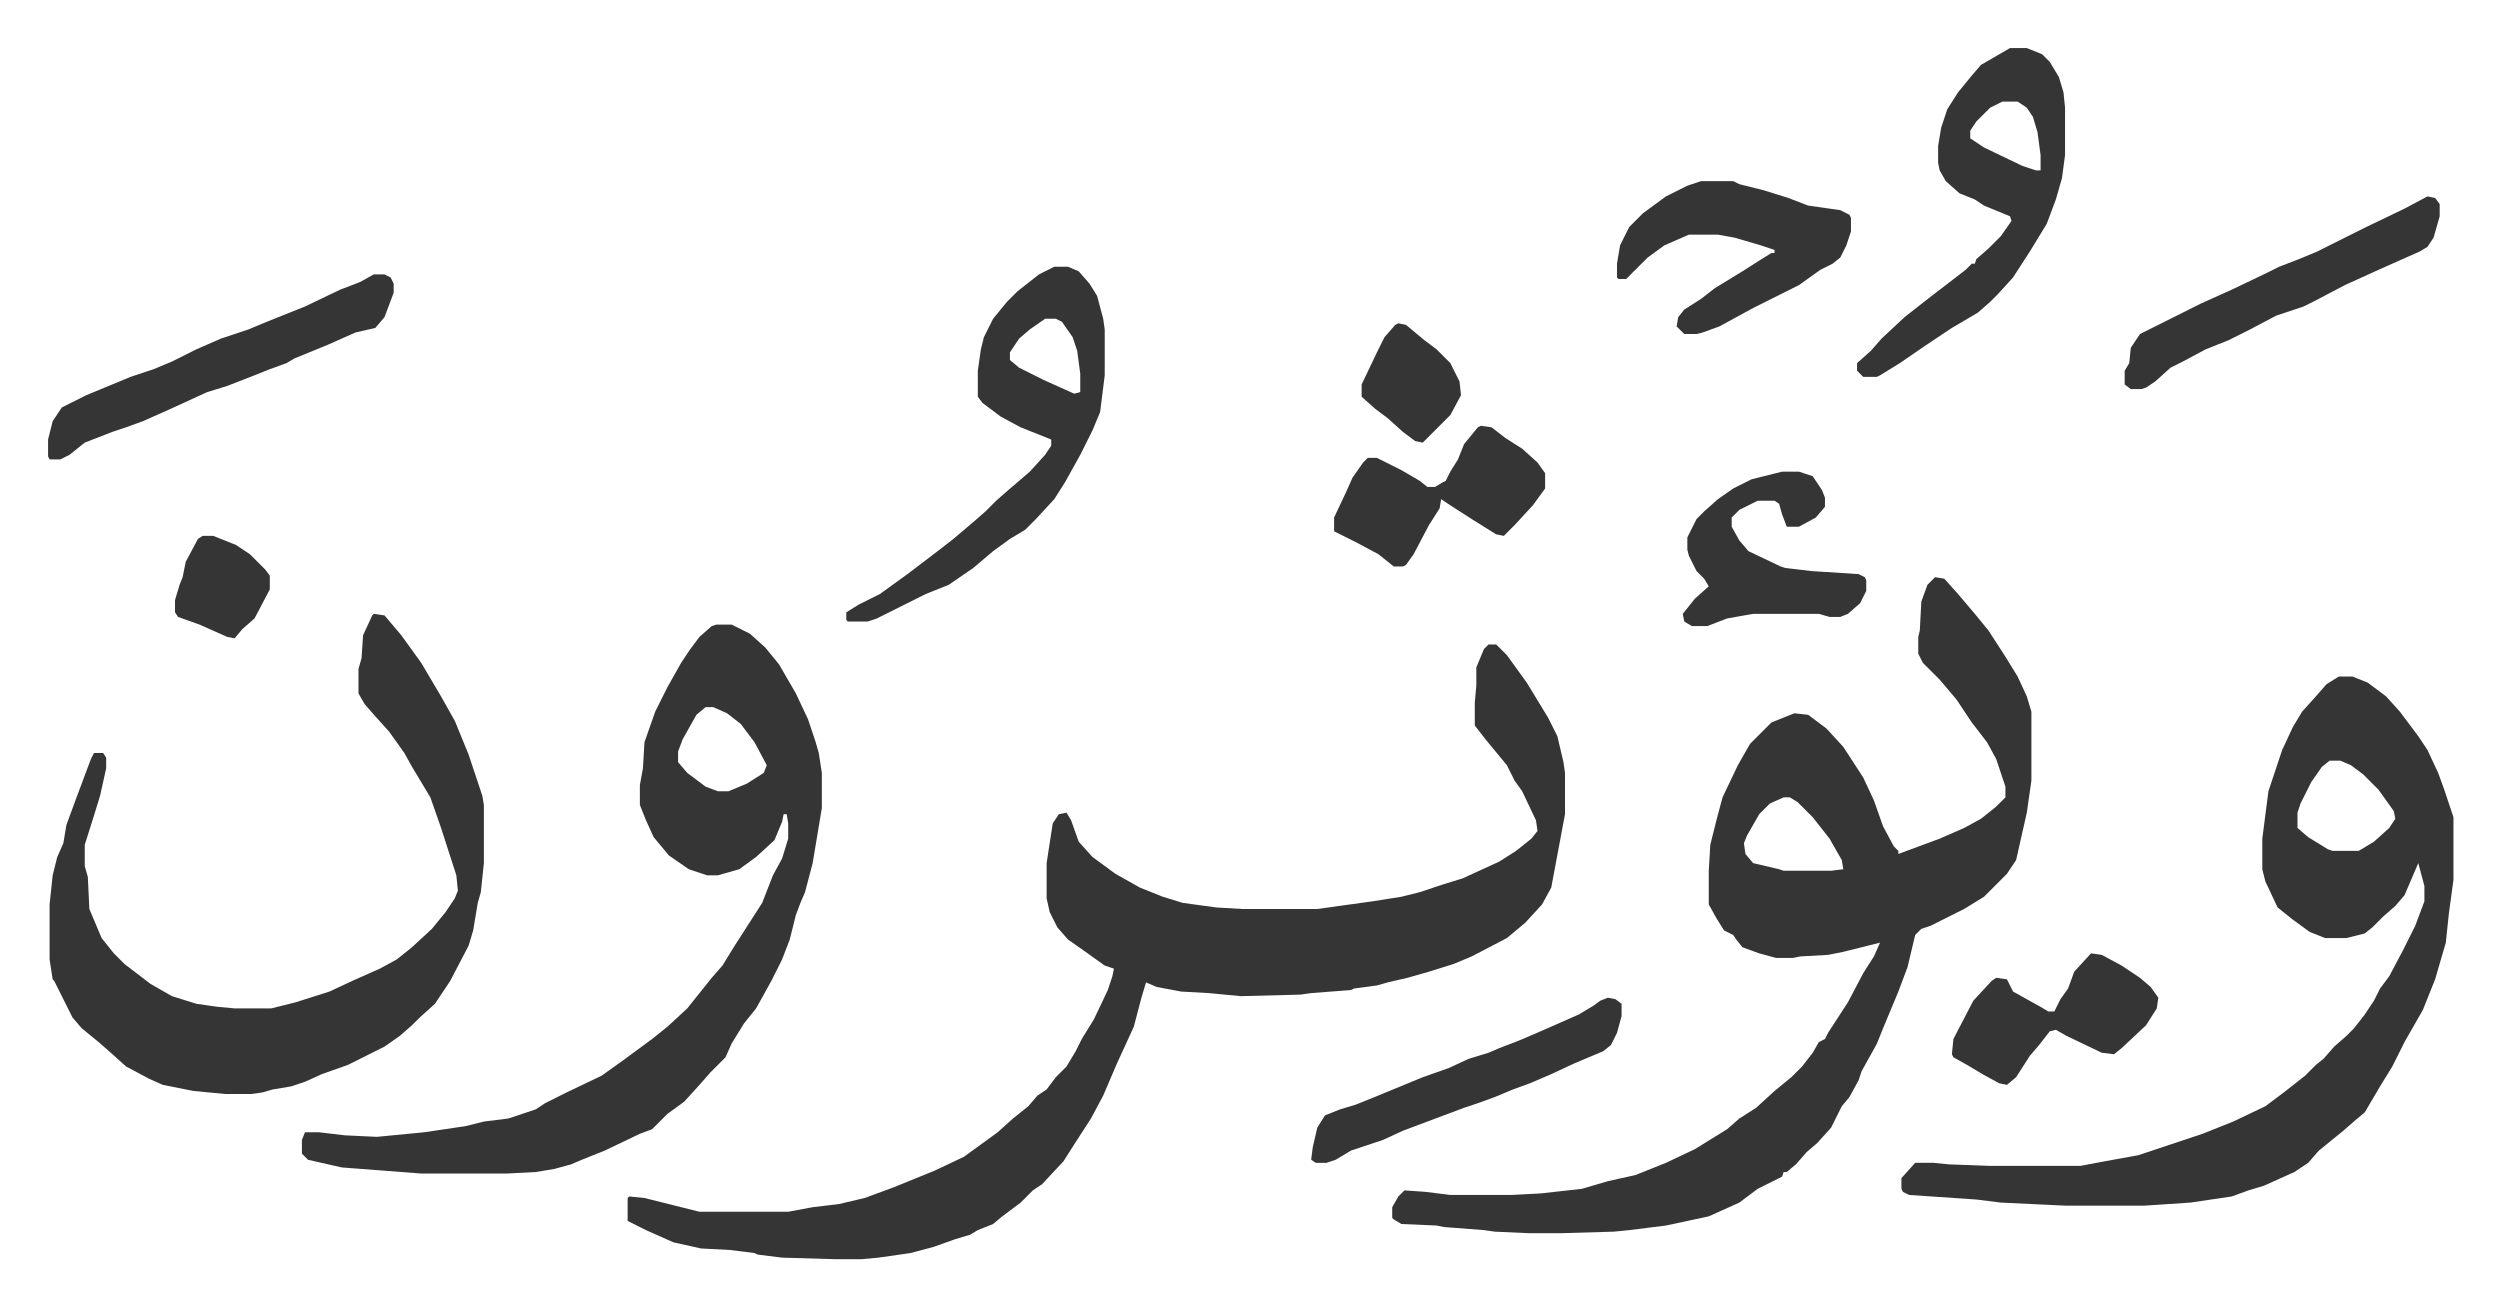 <svg xmlns="http://www.w3.org/2000/svg" role="img" viewBox="-31.44 260.56 1634.88 853.88"><path fill="#353535" id="rule_normal" d="M942 682h5l7 7 13 18 14 23 6 12 4 17 1 7v27l-6 32-3 16-6 11-11 12-12 10-23 12-12 5-16 5-14 4-13 3-7 2-15 2-2 1-26 2-7 1-39 1-21-2-18-1-16-3-7-3-3 10-5 19-11 24-9 21-8 15-11 17-7 11-14 15-6 4-8 8-12 9-6 5-10 4-5 3-10 3-14 5-15 4-21 3-11 1h-18l-34-1-16-2-2-1-16-2-19-1-18-4-18-8-12-6v-15l1-1 10 1 24 6 12 3h58l16-3 17-2 17-4 19-7 27-11 19-9 11-8 11-8 10-9 10-8 6-7 6-4 6-8 7-7 6-10 4-8 8-13 9-19 3-9 1-5-6-2-14-10-10-7-7-8-5-10-2-9v-23l4-26 4-6 5-1 3 5 5 14 9 10 15 11 16 9 15 6 13 4 22 3 17 1h49l36-5 19-3 12-3 15-5 13-4 24-11 11-7 10-8 4-5-1-7-9-19-5-7-5-10-14-17-7-9v-15l1-11v-12l5-12zm292-44l6 1 9 10 11 13 9 11 11 17 8 13 6 13 3 10v45l-3 21-7 31-6 9-15 15-13 8-14 7-8 4-6 2-4 4-5 21-6 16-10 24-4 10-10 18-2 6-6 11-5 6-7 14-9 10-7 6-7 8-6 5h-2l-1 3-16 8-12 9-20 9-28 6-24 3-10 1-34 1h-22l-22-1-7-1-26-2-5-1-23-1-5-3-1-1v-7l4-7 4-4 14 1 16 2h40l19-1 27-3 17-5 18-4 20-8 19-9 21-13 8-7 11-7 12-11 11-9 7-7 7-9 4-7 4-2 2-4 13-20 10-19 7-11 4-9-24 6-10 2-18 1-5 1h-11l-11-3-11-4-4-5-2-3-6-3-5-8-5-9v-22l1-17 4-16 4-15 10-21 8-14 14-14 15-6 9 1 12 9 11 12 13 20 7 15 6 17 7 13 3 3v2l27-10 16-7 11-6 10-8 6-6v-7l-6-18-6-11-10-13-10-15-11-13-11-11-3-6v-11l1-4 1-19 4-11zm-99 144l-9 4-7 7-8 14-2 5 1 7 5 6 17 4 3 1h31l8-1-1-6-8-14-11-14-10-10-5-3zm363-79h9l10 4 12 9 9 10 12 16 6 9 7 15 4 11 6 18v41l-3 22-2 19-7 24-8 20-12 21-8 16-8 13-10 17-6 5-8 7-16 13-7 8-9 6-20 9-10 3-11 4-27 4-30 2h-52l-42-2-16-2-44-3-4-2-1-2v-7l9-10h12l10 1 27 1h59l16-3 22-4 9-3 33-11 20-8 21-10 12-9 14-11 7-7 5-4 7-8 8-7 5-5 7-9 6-9 4-8 6-8 9-17 8-16 6-16v-10l-4-15-9 21-6 7-8 7-7 7-5 4-12 3h-14l-10-4-11-8-10-8-8-17-2-8v-20l4-31 9-27 7-15 6-10 9-10 7-8zm-6 55l-5 4-7 10-7 14-2 6v10l7 6 13 8 3 1h17l10-6 10-9 4-6-1-5-10-14-10-10-8-6-7-3zM437 669h10l12 6 10 9 9 11 11 19 8 17 5 15 2 7 2 13v23l-6 36-5 19-3 7-3 8-4 16-5 13-7 14-10 18-8 10-8 13-4 9-10 10-7 8-10 11-11 8-10 10-8 3-23 11-15 6-7 3-11 3-12 2-19 1h-56l-52-4-22-5-4-4v-9l2-5h9l17 2 21 1 31-3 27-4 12-3 16-2 18-6 6-4 14-7 23-11 14-10 19-14 10-8 13-12 8-10 8-10 7-8 8-13 9-14 9-14 7-18 6-11 4-13v-10l-1-6h-2l-1 5-5 12-12 11-11 8-14 4h-7l-12-4-13-9-10-12-5-11-4-10v-13l2-11 1-17 7-20 8-16 9-16 6-9 6-8 8-7zm-7 54l-6 5-9 16-3 8v7l6 7 12 9 8 3h7l12-5 11-7 2-5-8-15-9-12-9-7-9-4z"/><path fill="#353535" id="rule_normal" d="M213 662l7 1 11 13 13 18 13 22 9 16 9 22 3 9 6 18 1 6v38l-2 19-2 7-3 18-3 10-12 23-10 15-10 9-5 5-8 7-10 7-16 8-8 4-17 6-11 5-9 3-12 2-7 2-7 1h-17l-21-2-20-4-9-4-15-8-10-9-8-7-11-9-6-7-12-24-1-1-2-13v-36l2-19 3-12 4-9 2-12 7-19 6-16 3-8 2-4h6l2 3v7l-4 18-4 13-6 19v14l2 7 1 21 8 19 8 10 7 7 17 13 14 8 16 5 14 2 11 1h24l16-4 22-7 15-7 18-8 11-6 10-8 13-12 9-11 6-9 2-5-1-10-10-31-7-20-12-20-5-9-10-14-9-10-7-8-4-7v-16l2-7 1-15 6-13zm445-227h9l7 3 7 8 5 8 4 15 1 7v30l-3 24-5 12-8 16-10 18-7 11-12 13-7 7-10 6-11 8-13 11-16 11-15 6-24 12-8 4-6 2h-13l-1-1v-5l8-5 14-7 18-13 21-16 9-7 13-11 8-7 7-7 8-7 14-12 10-11 4-6v-4l-20-8-13-7-12-9-3-4v-17l2-14 2-8 6-12 9-11 7-7 14-11zm-6 34l-10 7-7 6-6 9v5l6 5 16 8 20 9 4-1v-12l-2-15-3-9-7-10-4-2zm631-177h11l10 4 5 5 6 10 3 10 1 10v31l-2 15-4 14-6 16-11 18-11 17-10 11-5 5-8 7-17 10-18 12-16 11-13 8-2 1h-9l-4-4v-5l9-8 7-8 15-14 14-11 13-10 13-10 4-4h2l1-3 8-7 8-8 7-10-1-3-17-7-6-4-10-4-9-8-4-7-1-5v-11l2-12 4-12 7-11 9-11 6-7zm-5 35l-8 4-9 9-4 6v5l9 6 25 12 9 3h3v-10l-2-15-3-10-4-6-6-4zm-197 52h21l4 2 16 4 16 5 13 5 21 3 6 3 1 2v9l-3 9-4 8-5 4-8 4-14 10-30 15-22 12-11 4-4 1h-8l-5-5 1-6 4-5 11-7 9-7 18-11 11-7 8-5h2v-2l-9-3-17-5-11-2h-19l-16 7-11 8-9 9-5 5h-5l-1-1v-9l2-12 6-12 9-9 15-11 14-7zm-868 61h7l4 2 2 4v6l-6 16-6 7-13 3-18 8-22 9-5 3-11 4-10 4-18 7-13 4-24 11-18 8-11 4-9 3-18 7-10 8-6 3H1l-1-2v-11l3-12 6-9 16-8 29-12 15-5 12-5 16-8 16-7 18-6 12-5 25-10 23-11 13-5zm1343-51l5 1 3 4v8l-4 14-4 6-5 3-27 12-22 10-19 10-8 4-18 6-17 9-14 7-15 6-15 8-8 4-10 9-6 4-3 1h-7l-4-3v-9l3-5 1-10 6-9 16-8 24-12 20-9 23-11 8-4 13-5 12-5 16-8 16-8 25-12zM937 539l7 1 9 7 11 7 10 9 5 7v10l-8 11-12 13-7 7-5-1-16-10-14-9-6-4-1 6-7 11-10 19-5 7-2 1h-6l-10-8-15-8-14-7v-9l8-17 4-9 7-10 3-3h6l16 8 12 7 5 4h5l5-3 2-1 3-6 5-8 4-10 9-11zm197 30h11l9 3 6 9 2 5v6l-6 7-11 6h-8l-3-8-2-7-3-2h-11l-12 6-5 5v6l5 9 6 7 21 10 3 1 17 2 31 2 4 2 1 2v7l-4 8-8 7-5 2h-7l-7-2h-43l-17 3-13 5h-10l-5-3-1-5 8-10 9-8-3-5-5-5-5-10-1-4v-8l6-12 5-5 9-8 10-7 12-6 16-4zm-114 344l5 1 4 3v8l-3 11-4 8-5 4-19 8-15 7-14 6-11 4-12 5-11 4-9 3-16 6-8 3-16 6-13 6-21 7-10 6-6 2h-7l-3-2 1-8 3-13 5-8 10-4 10-3 10-4 34-14 17-6 13-6 13-4 7-3 13-5 14-6 25-11 10-6 4-3zm316-29l7 1 13 7 12 8 7 6 5 7-1 7-7 11-16 15-5 4-8-1-23-11-7-4-4 1-7 9-6 7-9 14-6 5-5-1-11-6-10-6-9-5-1-2 1-10 13-25 12-13 3-2 7 1 4 8 18 10 5 3h4l4-8 5-7 4-11z"/><path fill="#353535" id="rule_normal" d="M883 472l5 1 12 10 8 6 9 9 6 12 1 9-7 13-18 18-5-1-8-6-10-9-8-6-9-8v-8l10-21 5-10 7-8zM101 611h7l15 6 9 6 10 10 3 4v9l-10 19-8 7-5 6-5-1-18-8-14-5-2-3v-8l3-10 2-5 2-10 8-15z"/></svg>
